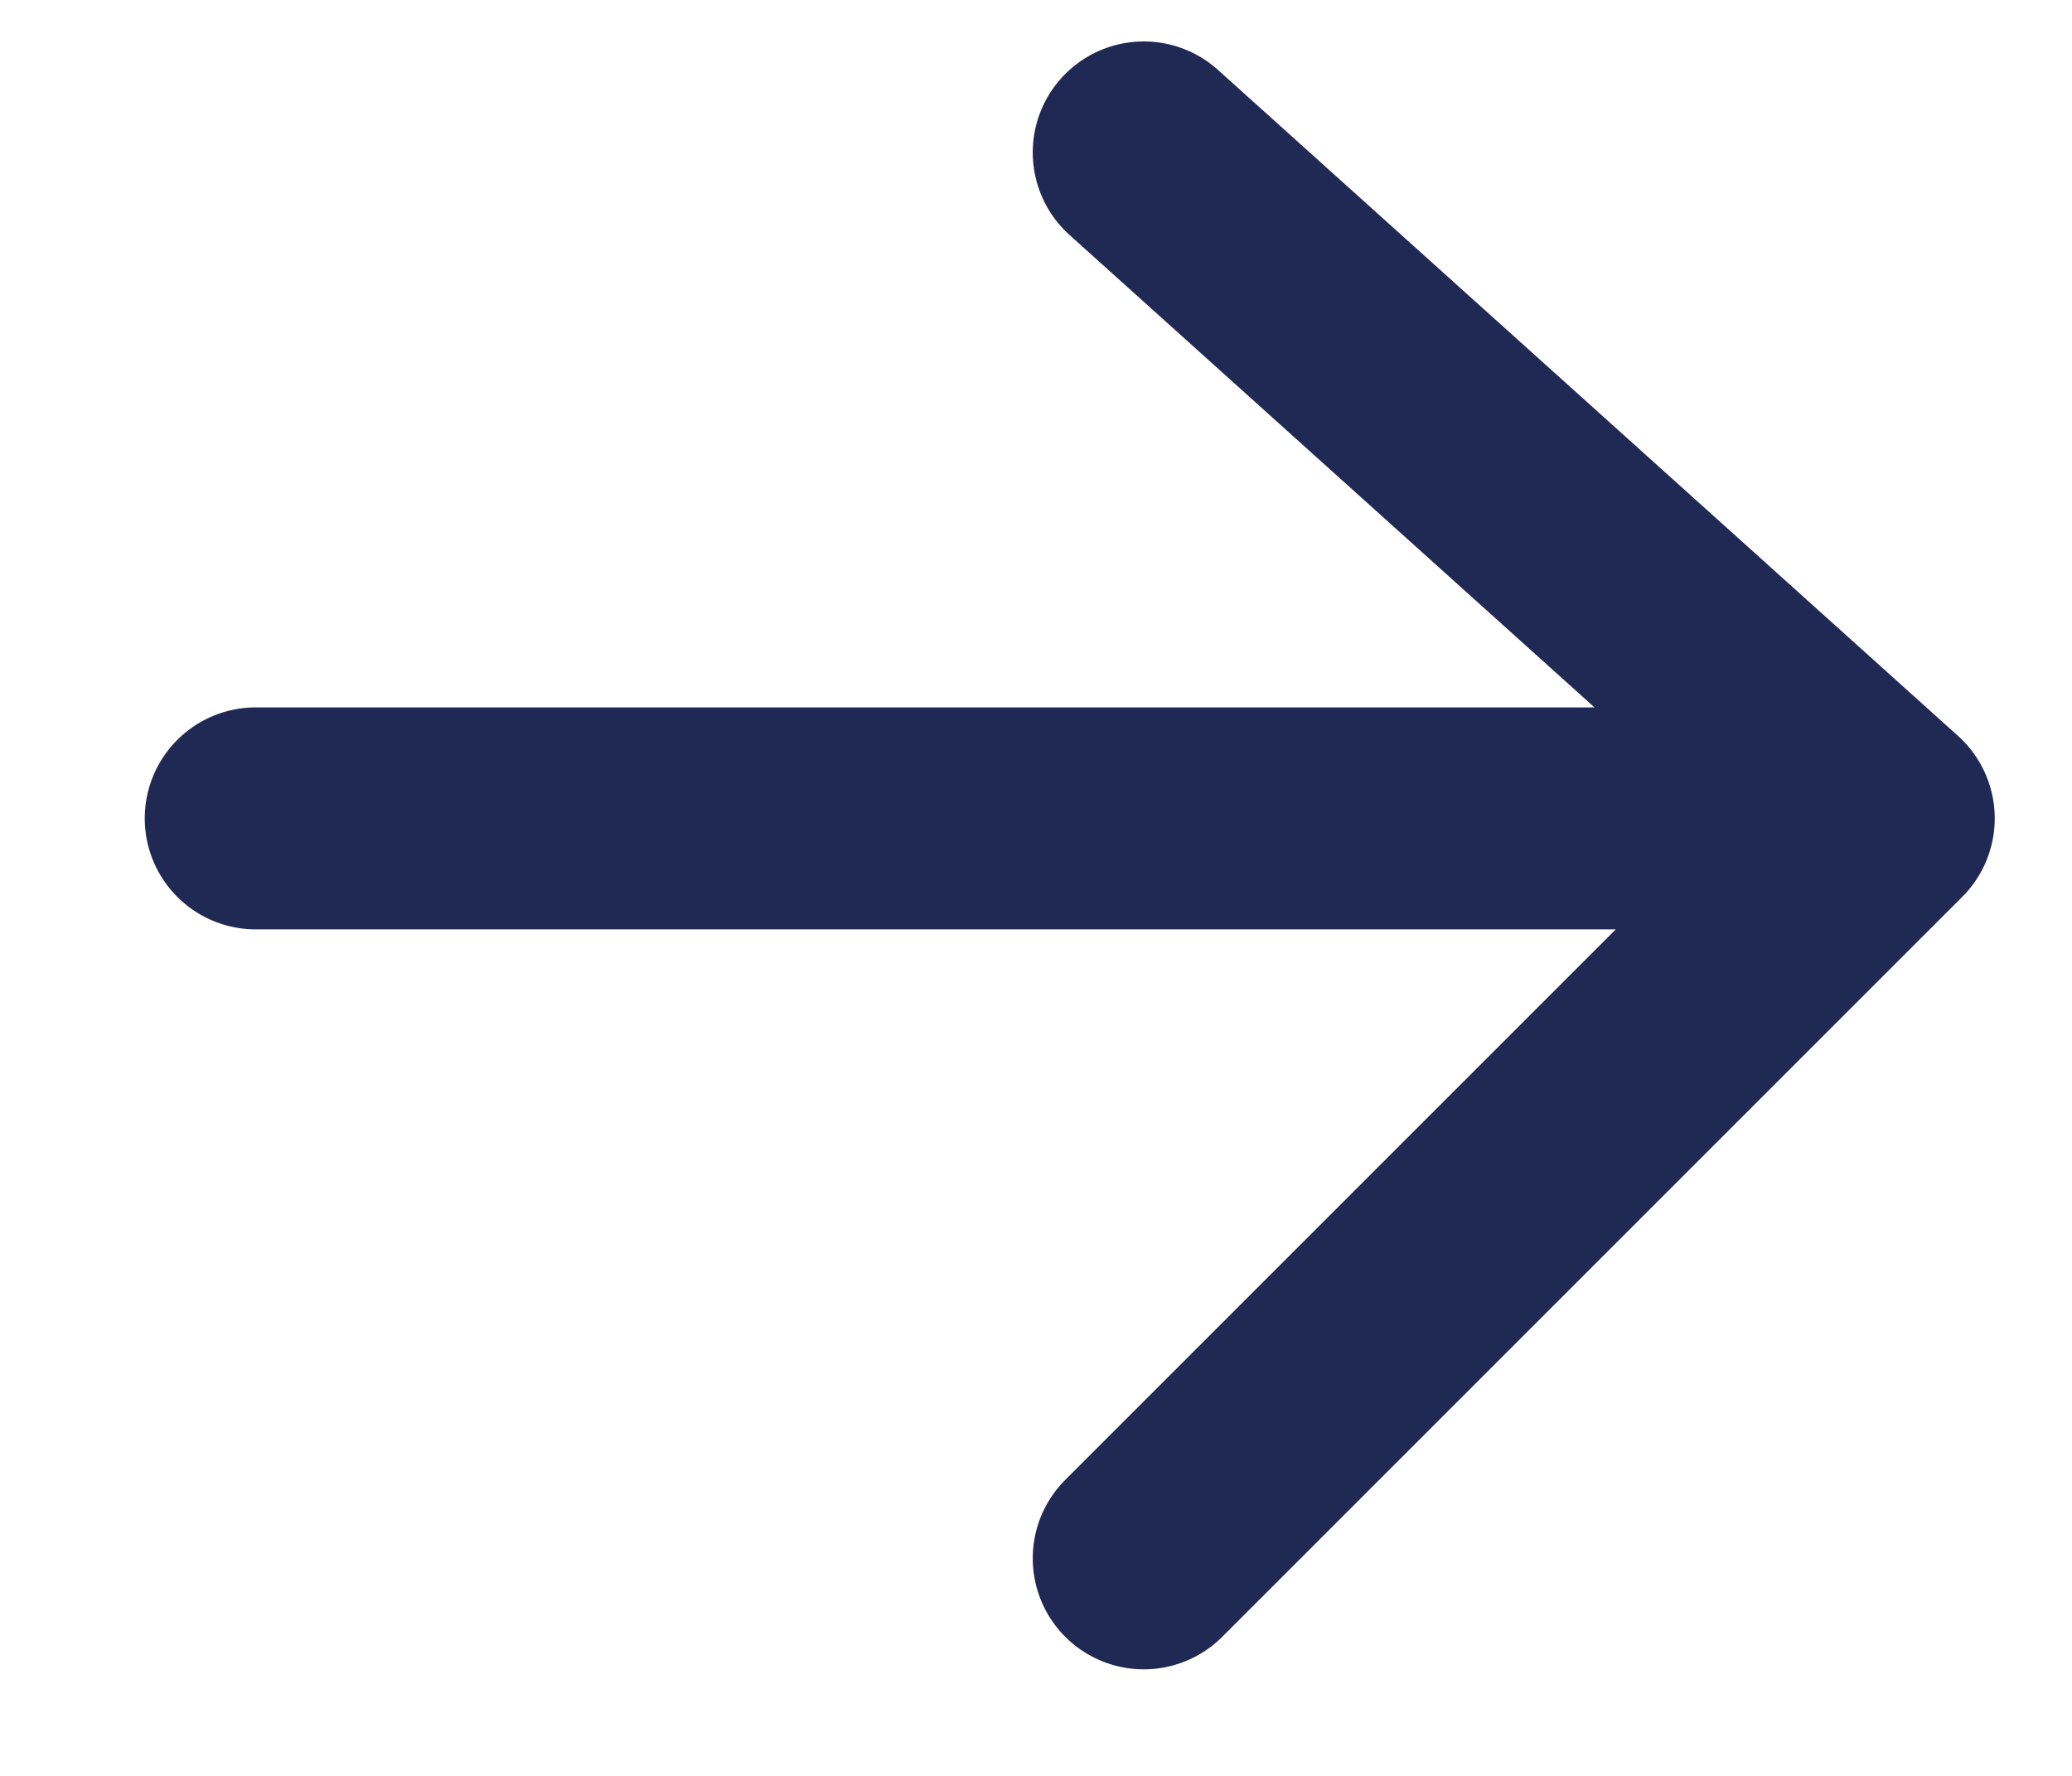 <svg width="14" height="12" viewBox="0 0 14 12" fill="none" xmlns="http://www.w3.org/2000/svg">
<path d="M1.728 5.53H12.728M12.728 5.53L7.728 1.03M12.728 5.53L7.728 10.53" stroke="#202854" stroke-width="1.5" stroke-linecap="round" stroke-linejoin="round"/>
</svg>
